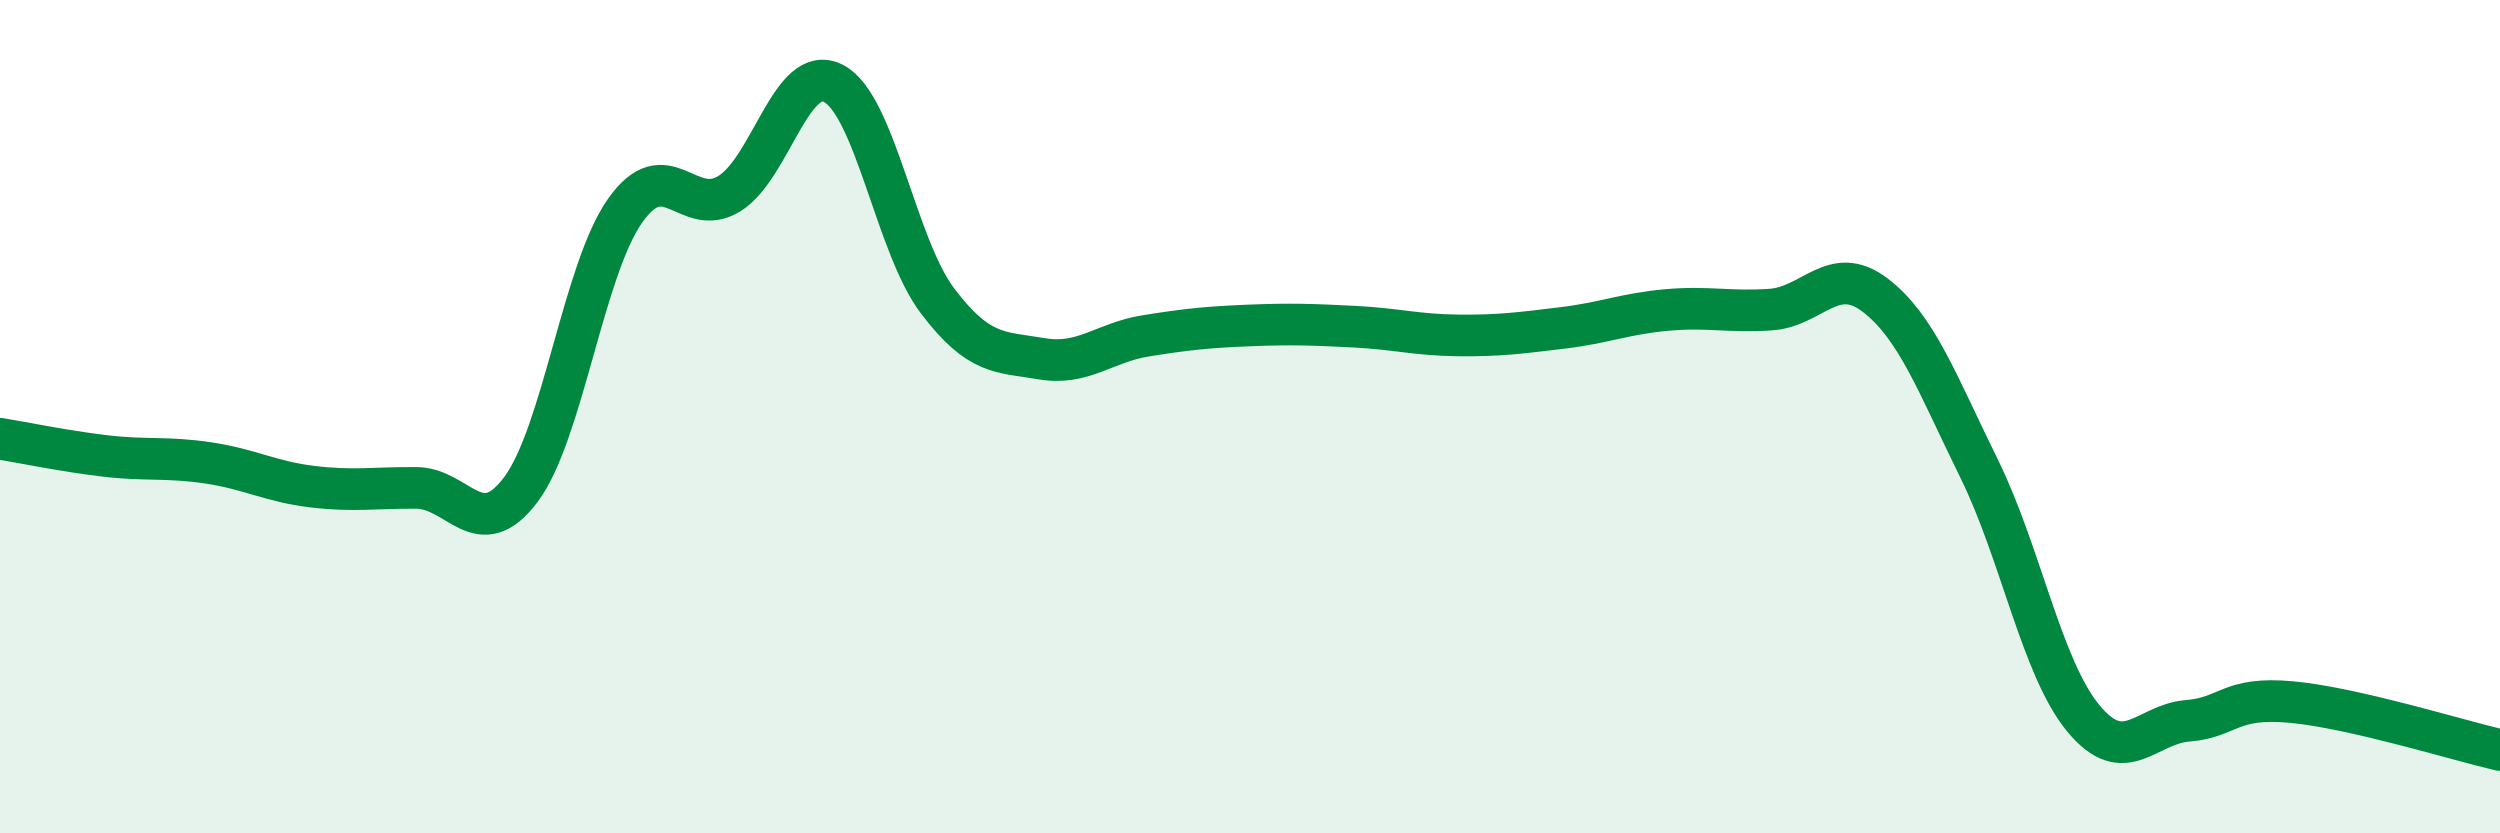 
    <svg width="60" height="20" viewBox="0 0 60 20" xmlns="http://www.w3.org/2000/svg">
      <path
        d="M 0,10.53 C 0.5,10.61 1.5,10.82 2.5,10.94 C 3.5,11.06 4,10.96 5,11.11 C 6,11.26 6.5,11.56 7.5,11.68 C 8.5,11.8 9,11.7 10,11.71 C 11,11.72 11.5,13.08 12.5,11.75 C 13.5,10.42 14,6.48 15,5.06 C 16,3.64 16.5,5.26 17.5,4.65 C 18.5,4.04 19,1.49 20,2 C 21,2.51 21.5,5.9 22.5,7.22 C 23.5,8.54 24,8.44 25,8.61 C 26,8.78 26.5,8.22 27.5,8.06 C 28.5,7.9 29,7.85 30,7.81 C 31,7.77 31.5,7.79 32.5,7.84 C 33.5,7.89 34,8.04 35,8.05 C 36,8.06 36.5,7.99 37.5,7.87 C 38.5,7.75 39,7.53 40,7.44 C 41,7.35 41.5,7.5 42.5,7.43 C 43.5,7.36 44,6.32 45,7.08 C 46,7.84 46.5,9.22 47.5,11.25 C 48.5,13.28 49,16.03 50,17.24 C 51,18.45 51.5,17.38 52.5,17.3 C 53.5,17.22 53.5,16.71 55,16.85 C 56.5,16.99 59,17.77 60,18L60 20L0 20Z"
        fill="#008740"
        opacity="0.1"
        stroke-linecap="round"
        stroke-linejoin="round"
      />
      <path
        d="M 0,10.53 C 0.5,10.61 1.5,10.82 2.5,10.94 C 3.5,11.06 4,10.96 5,11.11 C 6,11.26 6.5,11.56 7.5,11.68 C 8.5,11.8 9,11.7 10,11.71 C 11,11.72 11.5,13.08 12.5,11.75 C 13.5,10.42 14,6.48 15,5.06 C 16,3.64 16.5,5.26 17.5,4.65 C 18.5,4.04 19,1.49 20,2 C 21,2.51 21.5,5.9 22.5,7.22 C 23.5,8.54 24,8.44 25,8.61 C 26,8.78 26.5,8.22 27.5,8.06 C 28.5,7.9 29,7.85 30,7.81 C 31,7.77 31.5,7.79 32.5,7.84 C 33.5,7.89 34,8.04 35,8.05 C 36,8.06 36.5,7.99 37.5,7.87 C 38.5,7.75 39,7.53 40,7.44 C 41,7.35 41.5,7.5 42.5,7.43 C 43.5,7.36 44,6.32 45,7.08 C 46,7.84 46.5,9.22 47.5,11.25 C 48.5,13.28 49,16.03 50,17.24 C 51,18.45 51.5,17.38 52.5,17.3 C 53.5,17.22 53.5,16.71 55,16.85 C 56.5,16.99 59,17.77 60,18"
        stroke="#008740"
        stroke-width="1"
        fill="none"
        stroke-linecap="round"
        stroke-linejoin="round"
      />
    </svg>
  